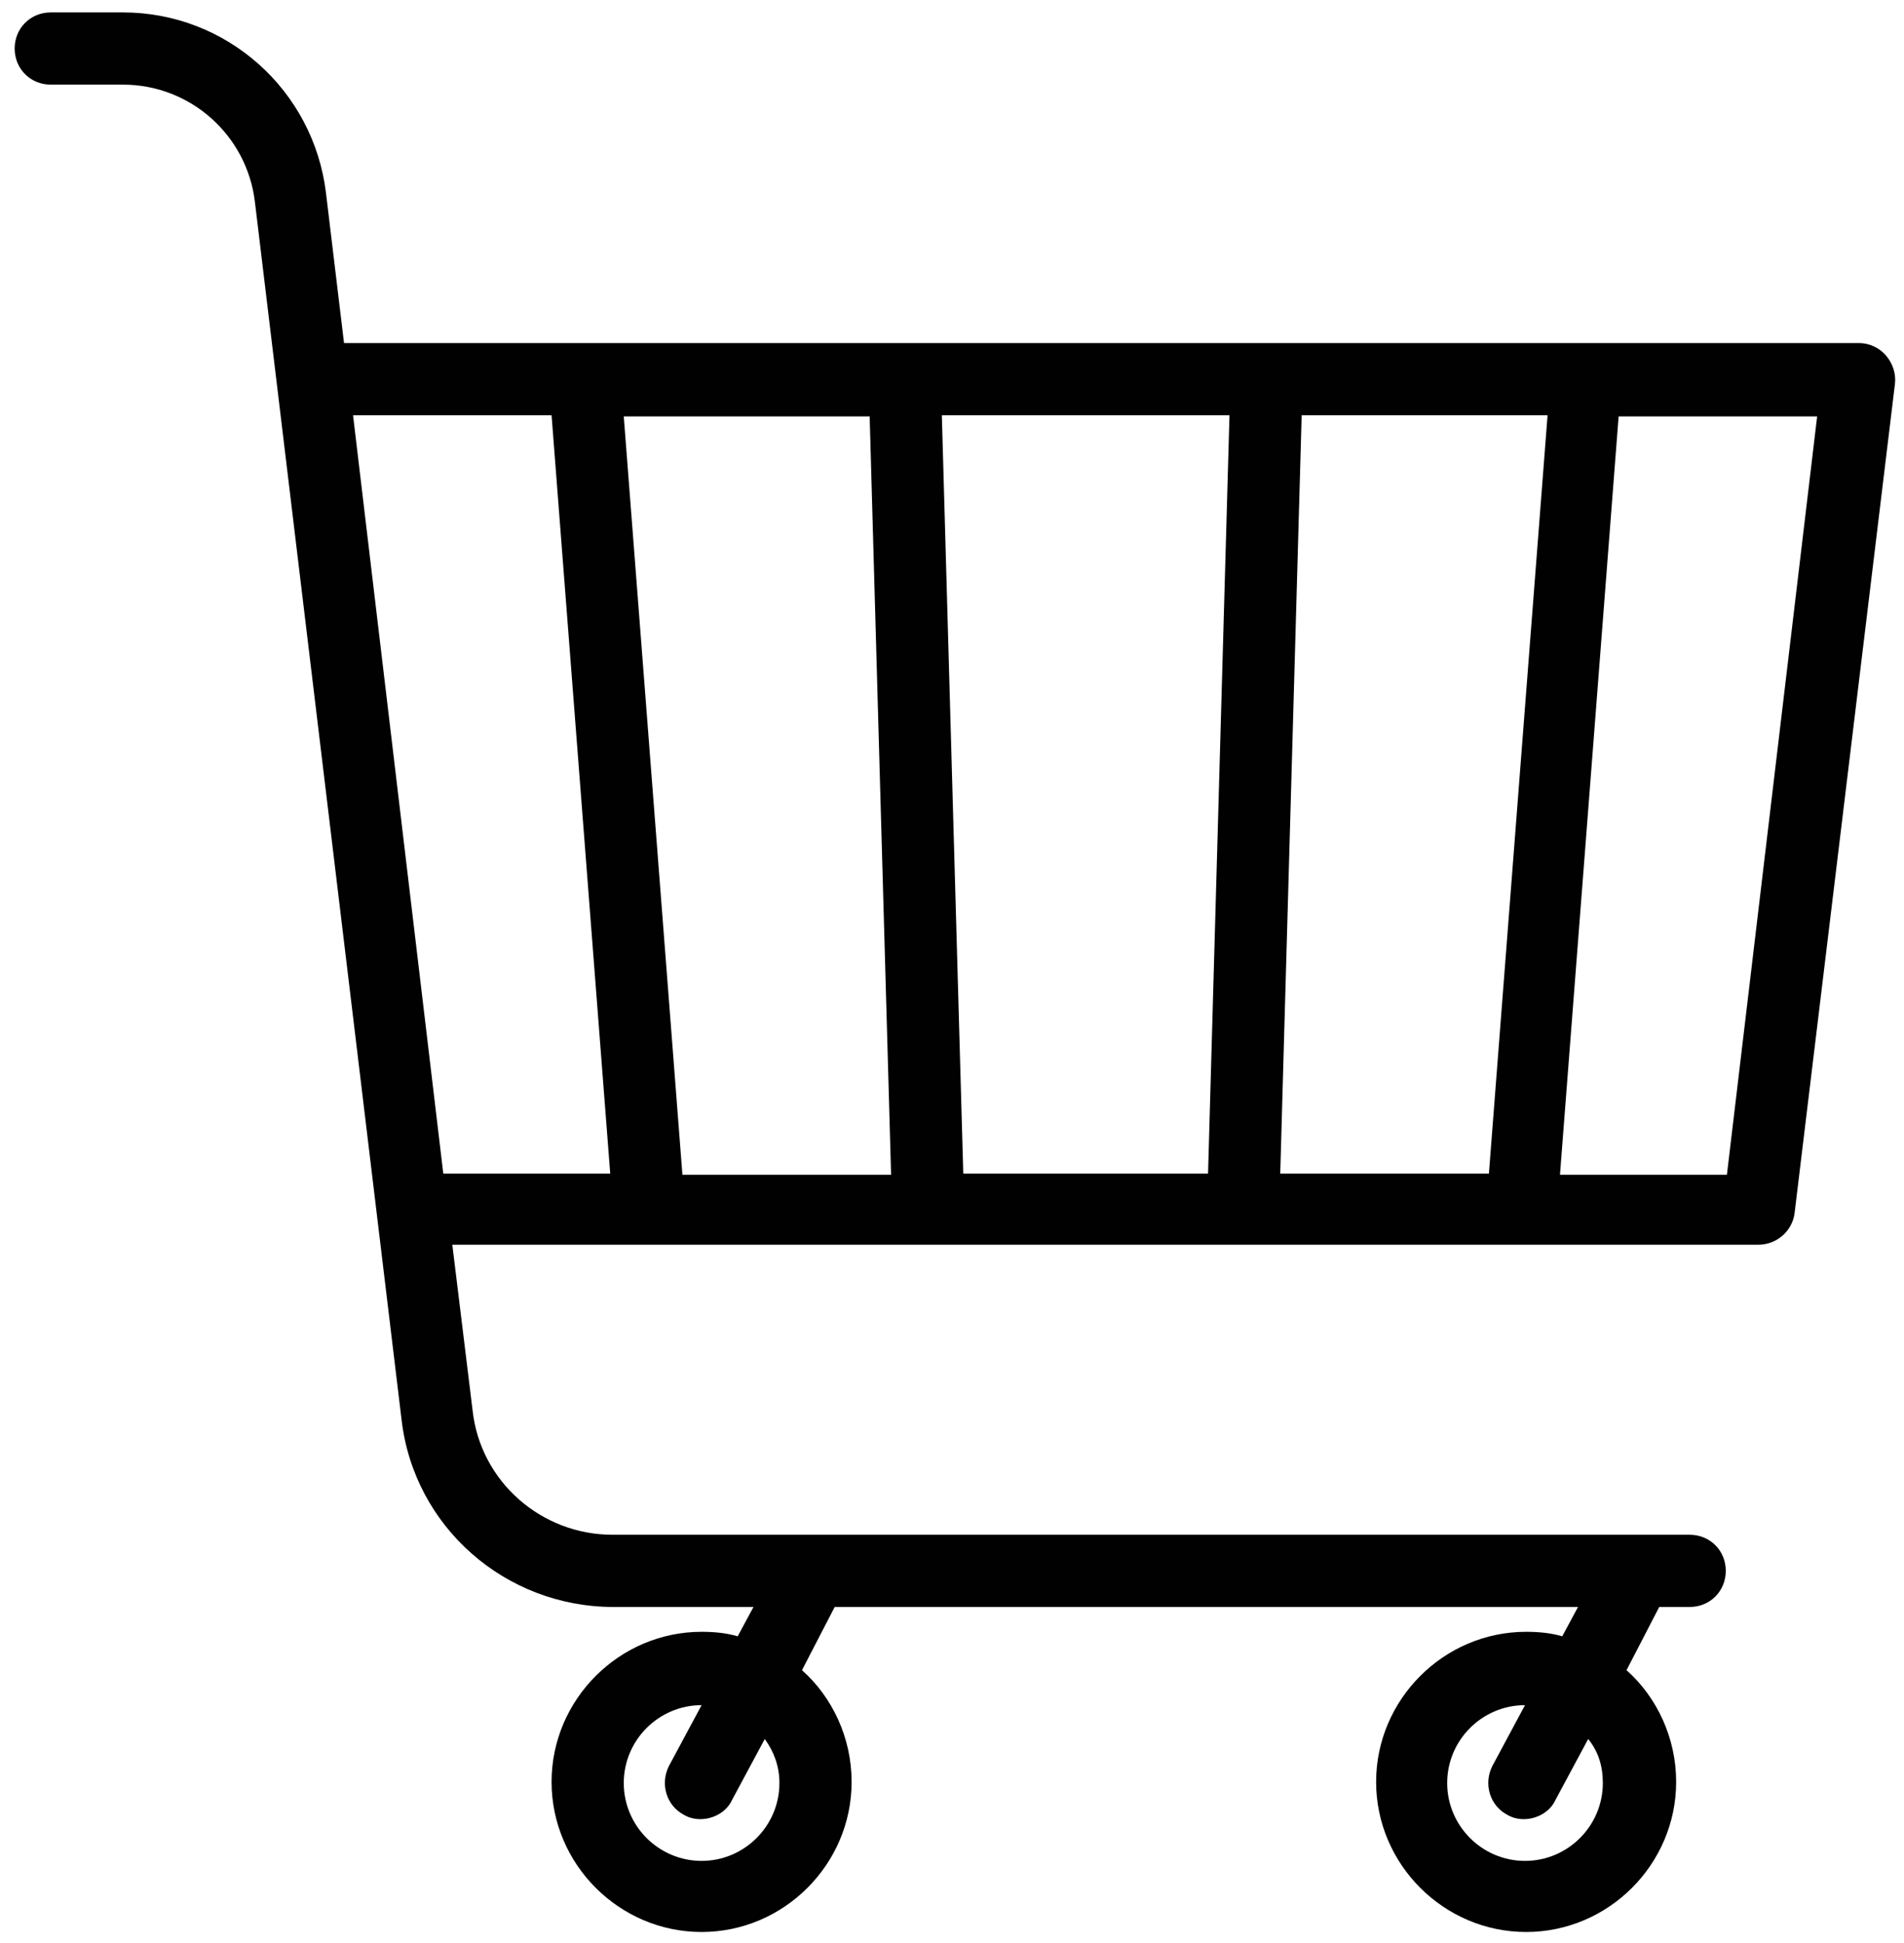 <?xml version="1.0" encoding="utf-8"?>
<!-- Generator: Adobe Illustrator 21.0.2, SVG Export Plug-In . SVG Version: 6.00 Build 0)  -->
<svg version="1.1" id="Livello_1" xmlns="http://www.w3.org/2000/svg" xmlns:xlink="http://www.w3.org/1999/xlink" x="0px" y="0px"
	 viewBox="0 0 168.8 172.2" style="enable-background:new 0 0 168.8 172.2;" xml:space="preserve">
<style type="text/css">
	.st0{fill:#010101;}
</style>
<path class="st0" d="M167.2,31.5c-0.6-0.7-1.5-1.1-2.4-1.1H30.5l-1.6-13.3c-1.1-9.1-8.8-16-18-16H4.5c-1.8,0-3.2,1.4-3.2,3.2
	s1.4,3.2,3.2,3.2h6.4c6,0,11,4.5,11.7,10.4l13,107.9c1.1,9.5,9.2,16.6,18.8,16.6h12.4l-1.4,2.6c-1-0.3-2.1-0.4-3.2-0.4
	c-7.3,0-13.3,6-13.3,13.3c0,7.3,6,13.3,13.3,13.3s13.3-6,13.3-13.3c0-3.9-1.7-7.5-4.4-9.9l2.9-5.6h65.9l-1.4,2.6
	c-1-0.3-2.1-0.4-3.2-0.4c-7.3,0-13.3,6-13.3,13.3c0,7.3,6,13.3,13.3,13.3c7.3,0,13.3-6,13.3-13.3c0-3.9-1.7-7.5-4.4-9.9l2.9-5.6h2.7
	c1.8,0,3.2-1.4,3.2-3.2s-1.4-3.2-3.2-3.2H54.3c-6.3,0-11.7-4.7-12.4-11l-1.8-14.7h115.8c1.6,0,3-1.2,3.2-2.8L168,34
	C168.1,33.1,167.8,32.2,167.2,31.5L167.2,31.5z M69.1,158c0,3.8-3.1,6.9-6.9,6.9s-6.9-3.1-6.9-6.9s3.1-6.9,6.9-6.9c0,0,0,0,0,0
	l-2.9,5.4c-0.8,1.6-0.2,3.5,1.3,4.3c0.5,0.3,1,0.4,1.5,0.4c1.1,0,2.3-0.6,2.8-1.7l2.9-5.4C68.6,155.2,69.1,156.5,69.1,158z
	 M142.1,158c0,3.8-3.1,6.9-6.9,6.9s-6.9-3.1-6.9-6.9s3.1-6.9,6.9-6.9c0,0,0,0,0,0l-2.9,5.4c-0.8,1.6-0.2,3.5,1.3,4.3
	c0.5,0.3,1,0.4,1.5,0.4c1.1,0,2.3-0.6,2.8-1.7l2.9-5.4C141.7,155.2,142.1,156.5,142.1,158L142.1,158z M83.5,36.8H109l-1.9,67.2H85.4
	L83.5,36.8z M79,104.1H60.5l-5.2-67.2h21.8L79,104.1z M115.4,36.8h21.8l-5.2,67.2h-18.5L115.4,36.8z M31.3,36.8h17.6l5.2,67.2H39.3
	L31.3,36.8z M153.1,104.1h-14.8l5.2-67.2h17.6L153.1,104.1L153.1,104.1z"/>
</svg>
